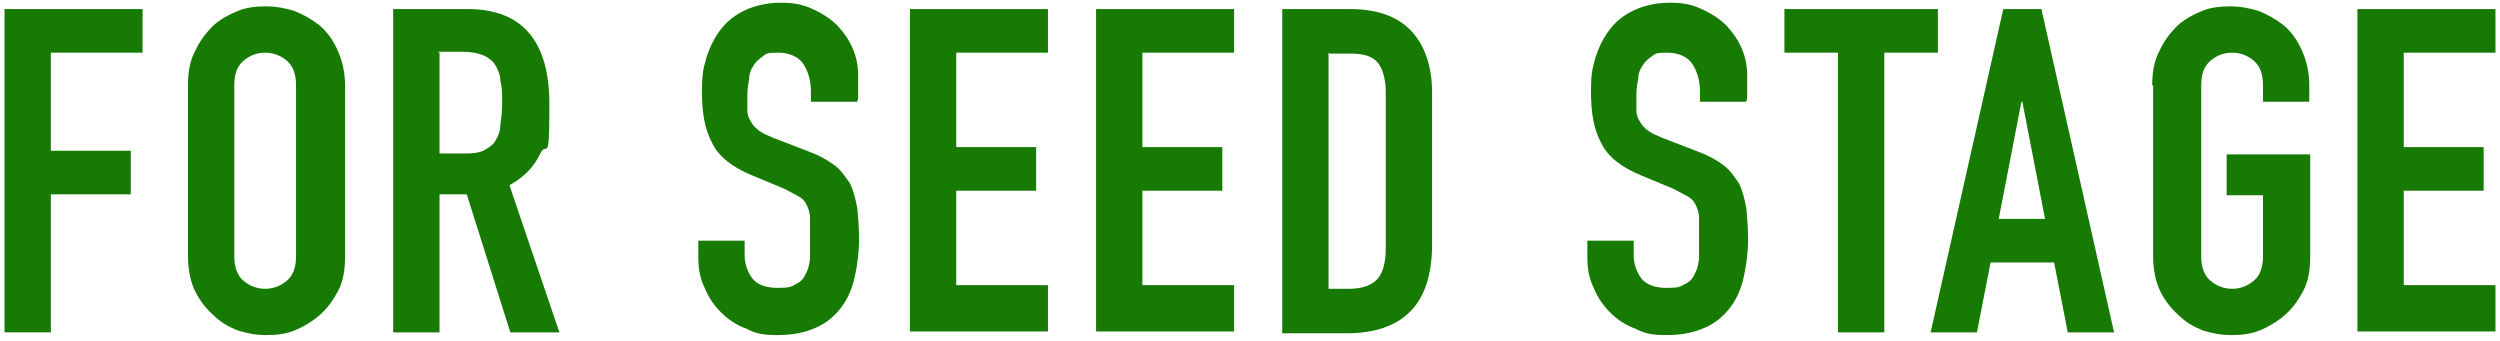 <svg xmlns="http://www.w3.org/2000/svg" id="_&#x30EC;&#x30A4;&#x30E4;&#x30FC;_1" data-name="&#x30EC;&#x30A4;&#x30E4;&#x30FC;_1" viewBox="0 0 275.3 37.5"><defs><style>      .st0 {        fill: #167a03;      }    </style></defs><path class="st0" d="M.5,36.6V1h15.2v4.8H5.6v10.8h8.8v4.8H5.6v15.2H.5Z"></path><path class="st0" d="M20.7,9.4c0-1.4.2-2.7.8-3.8.5-1.1,1.2-2,2-2.8.8-.7,1.7-1.2,2.7-1.6,1-.4,2-.5,3.1-.5s2.1.2,3.1.5c1,.4,1.9.9,2.8,1.6.8.7,1.5,1.6,2,2.8.5,1.1.8,2.4.8,3.8v18.8c0,1.5-.2,2.8-.8,3.9s-1.2,1.9-2,2.6c-.8.7-1.8,1.3-2.8,1.7s-2,.5-3.1.5-2.1-.2-3.1-.5c-1-.4-1.9-.9-2.7-1.7-.8-.7-1.5-1.6-2-2.6s-.8-2.4-.8-3.9V9.4ZM25.8,28.2c0,1.2.3,2.1,1,2.7s1.5.9,2.4.9,1.7-.3,2.4-.9c.7-.6,1-1.5,1-2.7V9.4c0-1.2-.3-2.1-1-2.7-.7-.6-1.5-.9-2.4-.9s-1.7.3-2.4.9-1,1.5-1,2.7v18.8Z"></path><path class="st0" d="M43.3,36.6V1h8.2c6,0,9,3.5,9,10.5s-.3,3.9-1,5.4-1.8,2.6-3.4,3.5l5.5,16.2h-5.4l-4.8-15.2h-3v15.2h-5.1ZM48.4,5.8v11.1h2.9c.9,0,1.6-.1,2.1-.4s1-.6,1.2-1.1c.3-.5.5-1,.5-1.7.1-.7.2-1.5.2-2.4s0-1.7-.2-2.4c0-.7-.3-1.3-.6-1.8-.6-.9-1.8-1.4-3.6-1.4h-2.7Z"></path><path class="st0" d="M94.4,11.2h-5.1v-1.1c0-1.2-.3-2.2-.8-3-.5-.8-1.5-1.3-2.8-1.3s-1.3.1-1.7.4c-.4.3-.8.6-1,1-.3.4-.5.9-.5,1.5-.1.5-.2,1.1-.2,1.7s0,1.3,0,1.8.2.9.4,1.2c.2.4.5.7.9,1,.4.3.9.5,1.6.8l3.9,1.5c1.1.4,2,.9,2.8,1.5s1.2,1.3,1.7,2c.4.8.6,1.7.8,2.7.1,1,.2,2.2.2,3.5s-.2,2.9-.5,4.2c-.3,1.3-.8,2.4-1.5,3.3-.7.9-1.6,1.7-2.8,2.2-1.1.5-2.5.8-4.2.8s-2.4-.2-3.4-.7c-1.1-.4-2-1-2.8-1.8-.8-.8-1.4-1.7-1.8-2.7-.5-1-.7-2.1-.7-3.3v-1.9h5.1v1.6c0,.9.3,1.8.8,2.5s1.5,1.1,2.8,1.1,1.5-.1,2-.4c.5-.2.9-.6,1.1-1.1.3-.5.4-1,.5-1.7,0-.7,0-1.4,0-2.2s0-1.7,0-2.3c0-.6-.2-1.1-.4-1.5-.2-.4-.5-.7-.9-.9-.4-.2-.9-.5-1.5-.8l-3.6-1.5c-2.2-.9-3.7-2.1-4.4-3.6-.8-1.5-1.1-3.3-1.1-5.6s.2-2.6.5-3.8c.4-1.2.9-2.2,1.6-3.1.7-.9,1.6-1.6,2.7-2.1,1.1-.5,2.4-.8,3.9-.8s2.4.2,3.5.7,2,1.1,2.7,1.8c1.5,1.6,2.3,3.4,2.3,5.5v2.5Z"></path><path class="st0" d="M100.2,36.6V1h15.2v4.8h-10.1v10.4h8.8v4.8h-8.8v10.4h10.1v5.1h-15.2Z"></path><path class="st0" d="M120.7,36.6V1h15.2v4.8h-10.1v10.4h8.8v4.8h-8.8v10.4h10.1v5.1h-15.2Z"></path><path class="st0" d="M141.2,36.6V1h7.5c2.9,0,5.2.8,6.7,2.4,1.5,1.6,2.3,3.9,2.3,6.8v16.7c0,3.3-.8,5.8-2.4,7.4s-3.9,2.4-7,2.4h-7.1ZM146.3,5.8v26h2.3c1.4,0,2.5-.4,3.1-1.1.6-.7.9-1.8.9-3.4V10.2c0-1.4-.3-2.5-.8-3.2-.6-.8-1.6-1.1-3.1-1.1h-2.3Z"></path><path class="st0" d="M192.3,11.2h-5.1v-1.1c0-1.2-.3-2.2-.8-3-.5-.8-1.5-1.3-2.8-1.3s-1.3.1-1.7.4c-.4.3-.8.6-1,1-.3.4-.5.9-.5,1.5-.1.5-.2,1.1-.2,1.7s0,1.3,0,1.8.2.9.4,1.2c.2.4.5.7.9,1,.4.3.9.5,1.6.8l3.9,1.5c1.1.4,2,.9,2.8,1.5s1.2,1.3,1.7,2c.4.8.6,1.7.8,2.7.1,1,.2,2.2.2,3.5s-.2,2.9-.5,4.2c-.3,1.3-.8,2.4-1.5,3.3-.7.9-1.6,1.7-2.8,2.2-1.1.5-2.5.8-4.2.8s-2.4-.2-3.4-.7c-1.1-.4-2-1-2.8-1.8-.8-.8-1.4-1.7-1.8-2.7-.5-1-.7-2.1-.7-3.3v-1.9h5.1v1.6c0,.9.3,1.8.8,2.5s1.5,1.1,2.8,1.1,1.5-.1,2-.4c.5-.2.9-.6,1.1-1.1.3-.5.4-1,.5-1.7,0-.7,0-1.4,0-2.2s0-1.7,0-2.3c0-.6-.2-1.1-.4-1.5-.2-.4-.5-.7-.9-.9-.4-.2-.9-.5-1.5-.8l-3.6-1.5c-2.2-.9-3.7-2.1-4.4-3.6-.8-1.5-1.1-3.3-1.1-5.6s.2-2.6.5-3.8c.4-1.2.9-2.2,1.6-3.1.7-.9,1.6-1.6,2.7-2.1,1.1-.5,2.4-.8,3.9-.8s2.4.2,3.5.7,2,1.1,2.7,1.8c1.5,1.6,2.3,3.4,2.3,5.5v2.5Z"></path><path class="st0" d="M202.4,36.6V5.8h-5.9V1h16.9v4.8h-5.9v30.8h-5.1Z"></path><path class="st0" d="M212.6,36.6L220.6,1h4.2l8,35.6h-5.1l-1.5-7.7h-7l-1.5,7.7h-5.1ZM225.2,24.1l-2.5-12.9h-.1l-2.5,12.9h5.1Z"></path><path class="st0" d="M237,9.4c0-1.4.2-2.7.8-3.8.5-1.1,1.2-2,2-2.8.8-.7,1.7-1.2,2.7-1.6,1-.4,2-.5,3.1-.5s2.1.2,3.1.5c1,.4,1.9.9,2.8,1.6.8.7,1.5,1.6,2,2.8.5,1.1.8,2.4.8,3.8v1.8h-5.1v-1.8c0-1.2-.3-2.1-1-2.7-.7-.6-1.5-.9-2.4-.9s-1.7.3-2.4.9-1,1.5-1,2.7v18.8c0,1.2.3,2.1,1,2.7s1.5.9,2.4.9,1.7-.3,2.4-.9c.7-.6,1-1.5,1-2.7v-6.7h-4v-4.5h9.2v11.2c0,1.5-.2,2.8-.8,3.9s-1.2,1.9-2,2.6c-.8.7-1.8,1.3-2.8,1.7s-2,.5-3.1.5-2.1-.2-3.1-.5c-1-.4-1.9-.9-2.7-1.7-.8-.7-1.5-1.6-2-2.6s-.8-2.4-.8-3.9V9.4Z"></path><path class="st0" d="M259.6,36.6V1h15.2v4.8h-10.1v10.4h8.8v4.8h-8.8v10.4h10.1v5.1h-15.2Z"></path></svg>